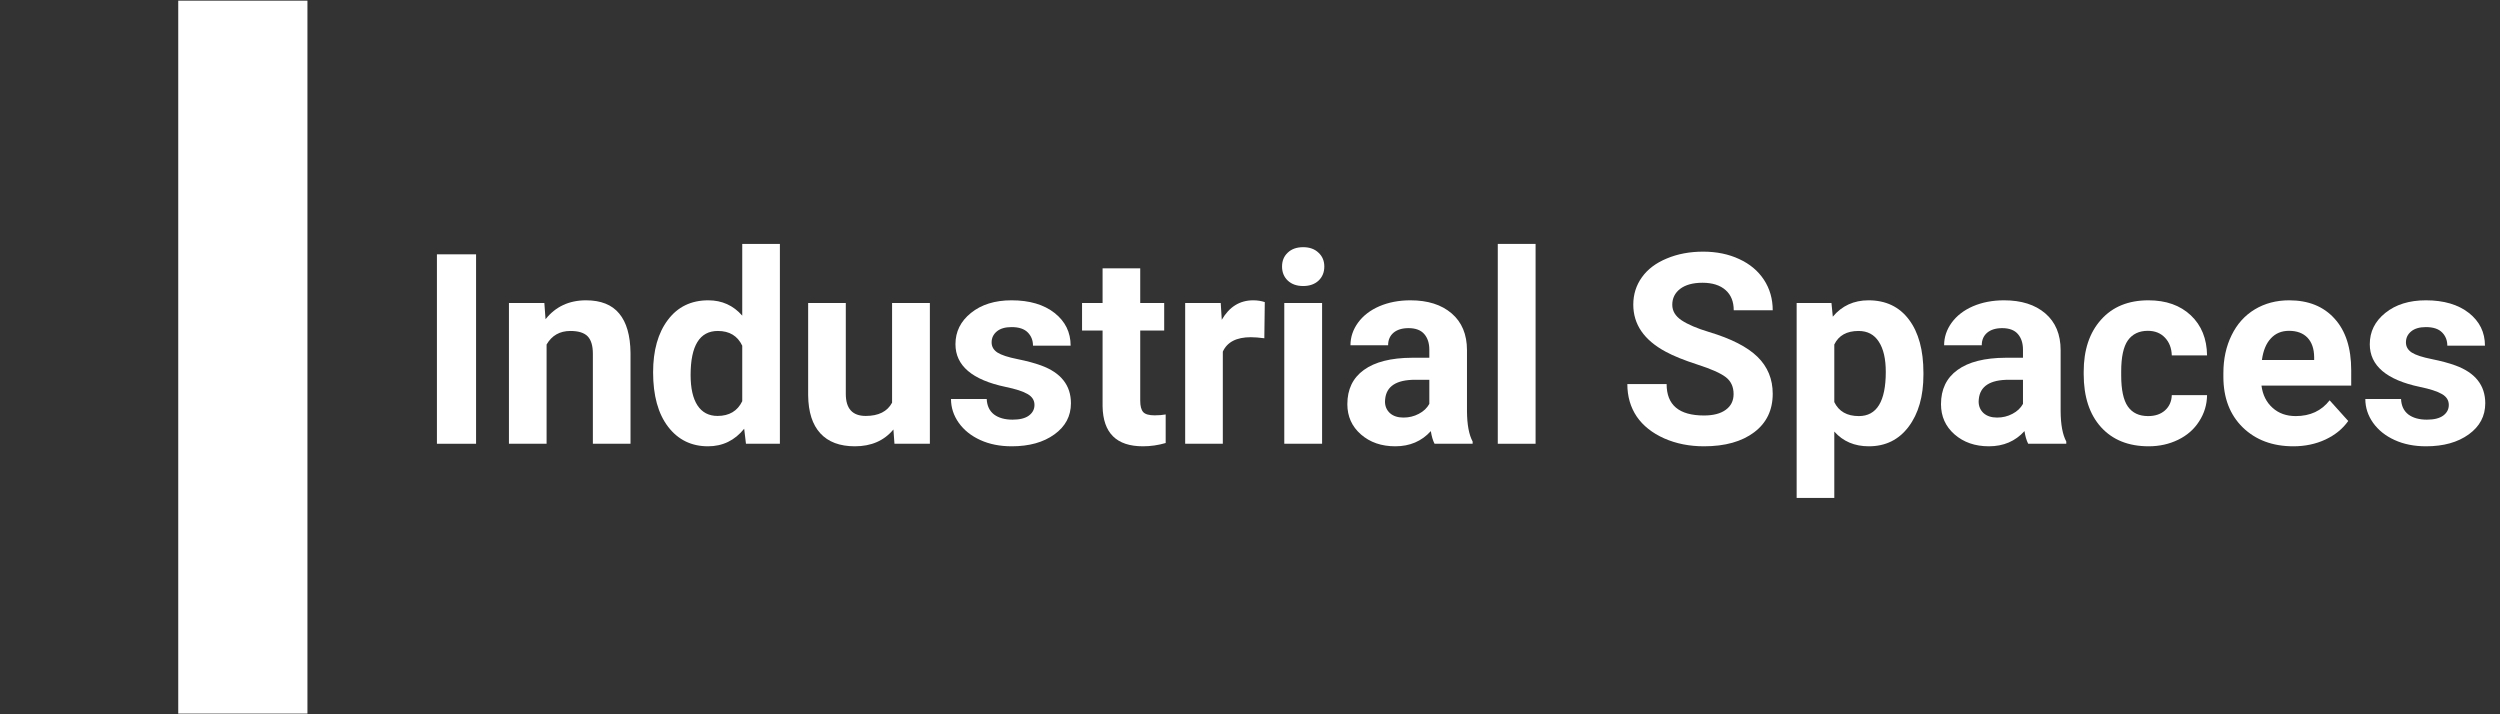 <svg xmlns="http://www.w3.org/2000/svg" xmlns:xlink="http://www.w3.org/1999/xlink" width="350" zoomAndPan="magnify" viewBox="0 0 262.5 75" height="100" preserveAspectRatio="xMidYMid meet" version="1.0"><rect x="0" y="0" width="262.5" height="75" fill="#333333" stroke="none"/><defs><g/><clipPath id="1f0188504e"><path d="M 18.715 0.07 L 32.281 0.07 L 32.281 74.926 L 18.715 74.926 Z M 18.715 0.07 " clip-rule="nonzero"/></clipPath></defs><g clip-path="url(#1f0188504e)"><path fill="#ffffff" d="M 18.715 0.07 L 32.281 0.07 L 32.281 74.953 L 18.715 74.953 Z M 18.715 0.07 " fill-opacity="1" fill-rule="nonzero"/></g><g fill="#ffffff" fill-opacity="1"><g transform="translate(43.846, 46.595)"><g><path d="M 6.141 0 L 2.031 0 L 2.031 -19.891 L 6.141 -19.891 Z M 6.141 0 "/></g></g></g><g fill="#ffffff" fill-opacity="1"><g transform="translate(52.001, 46.595)"><g><path d="M 5.156 -14.781 L 5.281 -13.078 C 6.332 -14.398 7.75 -15.062 9.531 -15.062 C 11.094 -15.062 12.254 -14.598 13.016 -13.672 C 13.785 -12.754 14.18 -11.379 14.203 -9.547 L 14.203 0 L 10.25 0 L 10.25 -9.453 C 10.25 -10.297 10.066 -10.906 9.703 -11.281 C 9.336 -11.656 8.734 -11.844 7.891 -11.844 C 6.773 -11.844 5.941 -11.367 5.391 -10.422 L 5.391 0 L 1.438 0 L 1.438 -14.781 Z M 5.156 -14.781 "/></g></g></g><g fill="#ffffff" fill-opacity="1"><g transform="translate(67.67, 46.595)"><g><path d="M 0.906 -7.5 C 0.906 -9.801 1.422 -11.633 2.453 -13 C 3.484 -14.375 4.898 -15.062 6.703 -15.062 C 8.141 -15.062 9.328 -14.523 10.266 -13.453 L 10.266 -20.984 L 14.219 -20.984 L 14.219 0 L 10.656 0 L 10.469 -1.578 C 9.477 -0.348 8.211 0.266 6.672 0.266 C 4.93 0.266 3.535 -0.414 2.484 -1.781 C 1.43 -3.156 0.906 -5.062 0.906 -7.5 Z M 4.844 -7.219 C 4.844 -5.832 5.082 -4.77 5.562 -4.031 C 6.051 -3.289 6.754 -2.922 7.672 -2.922 C 8.898 -2.922 9.766 -3.438 10.266 -4.469 L 10.266 -10.297 C 9.773 -11.328 8.922 -11.844 7.703 -11.844 C 5.797 -11.844 4.844 -10.301 4.844 -7.219 Z M 4.844 -7.219 "/></g></g></g><g fill="#ffffff" fill-opacity="1"><g transform="translate(83.434, 46.595)"><g><path d="M 10.375 -1.5 C 9.395 -0.32 8.047 0.266 6.328 0.266 C 4.742 0.266 3.535 -0.188 2.703 -1.094 C 1.867 -2 1.441 -3.332 1.422 -5.094 L 1.422 -14.781 L 5.375 -14.781 L 5.375 -5.234 C 5.375 -3.691 6.07 -2.922 7.469 -2.922 C 8.812 -2.922 9.734 -3.383 10.234 -4.312 L 10.234 -14.781 L 14.203 -14.781 L 14.203 0 L 10.484 0 Z M 10.375 -1.5 "/></g></g></g><g fill="#ffffff" fill-opacity="1"><g transform="translate(99.089, 46.595)"><g><path d="M 9.531 -4.078 C 9.531 -4.566 9.289 -4.945 8.812 -5.219 C 8.332 -5.5 7.562 -5.75 6.5 -5.969 C 2.988 -6.707 1.234 -8.203 1.234 -10.453 C 1.234 -11.766 1.773 -12.859 2.859 -13.734 C 3.953 -14.617 5.375 -15.062 7.125 -15.062 C 9.008 -15.062 10.516 -14.617 11.641 -13.734 C 12.766 -12.848 13.328 -11.703 13.328 -10.297 L 9.375 -10.297 C 9.375 -10.859 9.191 -11.32 8.828 -11.688 C 8.461 -12.062 7.895 -12.25 7.125 -12.25 C 6.457 -12.25 5.941 -12.098 5.578 -11.797 C 5.211 -11.492 5.031 -11.109 5.031 -10.641 C 5.031 -10.203 5.234 -9.848 5.641 -9.578 C 6.055 -9.316 6.754 -9.086 7.734 -8.891 C 8.723 -8.691 9.555 -8.469 10.234 -8.219 C 12.316 -7.457 13.359 -6.133 13.359 -4.25 C 13.359 -2.906 12.781 -1.816 11.625 -0.984 C 10.469 -0.148 8.973 0.266 7.141 0.266 C 5.898 0.266 4.801 0.047 3.844 -0.391 C 2.883 -0.828 2.129 -1.43 1.578 -2.203 C 1.035 -2.973 0.766 -3.805 0.766 -4.703 L 4.516 -4.703 C 4.547 -3.992 4.801 -3.453 5.281 -3.078 C 5.77 -2.711 6.422 -2.531 7.234 -2.531 C 7.984 -2.531 8.551 -2.672 8.938 -2.953 C 9.332 -3.242 9.531 -3.617 9.531 -4.078 Z M 9.531 -4.078 "/></g></g></g><g fill="#ffffff" fill-opacity="1"><g transform="translate(113.474, 46.595)"><g><path d="M 6.25 -18.422 L 6.25 -14.781 L 8.766 -14.781 L 8.766 -11.891 L 6.25 -11.891 L 6.25 -4.516 C 6.25 -3.961 6.352 -3.566 6.562 -3.328 C 6.77 -3.098 7.172 -2.984 7.766 -2.984 C 8.203 -2.984 8.586 -3.016 8.922 -3.078 L 8.922 -0.078 C 8.148 0.148 7.352 0.266 6.531 0.266 C 3.758 0.266 2.348 -1.129 2.297 -3.922 L 2.297 -11.891 L 0.141 -11.891 L 0.141 -14.781 L 2.297 -14.781 L 2.297 -18.422 Z M 6.25 -18.422 "/></g></g></g><g fill="#ffffff" fill-opacity="1"><g transform="translate(122.927, 46.595)"><g><path d="M 9.828 -11.078 C 9.285 -11.148 8.812 -11.188 8.406 -11.188 C 6.906 -11.188 5.926 -10.68 5.469 -9.672 L 5.469 0 L 1.516 0 L 1.516 -14.781 L 5.25 -14.781 L 5.359 -13.016 C 6.148 -14.379 7.25 -15.062 8.656 -15.062 C 9.094 -15.062 9.5 -15 9.875 -14.875 Z M 9.828 -11.078 "/></g></g></g><g fill="#ffffff" fill-opacity="1"><g transform="translate(133.131, 46.595)"><g><path d="M 5.688 0 L 1.719 0 L 1.719 -14.781 L 5.688 -14.781 Z M 1.484 -18.609 C 1.484 -19.203 1.68 -19.688 2.078 -20.062 C 2.473 -20.445 3.016 -20.641 3.703 -20.641 C 4.379 -20.641 4.914 -20.445 5.312 -20.062 C 5.719 -19.688 5.922 -19.203 5.922 -18.609 C 5.922 -18.004 5.719 -17.508 5.312 -17.125 C 4.906 -16.75 4.367 -16.562 3.703 -16.562 C 3.035 -16.562 2.5 -16.75 2.094 -17.125 C 1.688 -17.508 1.484 -18.004 1.484 -18.609 Z M 1.484 -18.609 "/></g></g></g><g fill="#ffffff" fill-opacity="1"><g transform="translate(140.549, 46.595)"><g><path d="M 10.078 0 C 9.898 -0.352 9.77 -0.797 9.688 -1.328 C 8.727 -0.266 7.484 0.266 5.953 0.266 C 4.504 0.266 3.301 -0.148 2.344 -0.984 C 1.395 -1.816 0.922 -2.875 0.922 -4.156 C 0.922 -5.719 1.5 -6.914 2.656 -7.75 C 3.82 -8.594 5.504 -9.02 7.703 -9.031 L 9.531 -9.031 L 9.531 -9.875 C 9.531 -10.562 9.352 -11.109 9 -11.516 C 8.645 -11.93 8.094 -12.141 7.344 -12.141 C 6.676 -12.141 6.148 -11.977 5.766 -11.656 C 5.391 -11.332 5.203 -10.895 5.203 -10.344 L 1.25 -10.344 C 1.25 -11.195 1.516 -11.988 2.047 -12.719 C 2.578 -13.445 3.32 -14.02 4.281 -14.438 C 5.25 -14.852 6.336 -15.062 7.547 -15.062 C 9.367 -15.062 10.812 -14.602 11.875 -13.688 C 12.945 -12.77 13.484 -11.484 13.484 -9.828 L 13.484 -3.422 C 13.492 -2.016 13.691 -0.953 14.078 -0.234 L 14.078 0 Z M 6.812 -2.75 C 7.395 -2.75 7.93 -2.879 8.422 -3.141 C 8.922 -3.398 9.289 -3.75 9.531 -4.188 L 9.531 -6.719 L 8.047 -6.719 C 6.066 -6.719 5.016 -6.035 4.891 -4.672 L 4.875 -4.438 C 4.875 -3.945 5.047 -3.539 5.391 -3.219 C 5.742 -2.906 6.219 -2.75 6.812 -2.75 Z M 6.812 -2.75 "/></g></g></g><g fill="#ffffff" fill-opacity="1"><g transform="translate(155.548, 46.595)"><g><path d="M 5.688 0 L 1.719 0 L 1.719 -20.984 L 5.688 -20.984 Z M 5.688 0 "/></g></g></g><g fill="#ffffff" fill-opacity="1"><g transform="translate(162.966, 46.595)"><g/></g></g><g fill="#ffffff" fill-opacity="1"><g transform="translate(169.933, 46.595)"><g><path d="M 12.094 -5.219 C 12.094 -5.988 11.816 -6.582 11.266 -7 C 10.723 -7.414 9.738 -7.852 8.312 -8.312 C 6.895 -8.77 5.773 -9.223 4.953 -9.672 C 2.691 -10.891 1.562 -12.535 1.562 -14.609 C 1.562 -15.68 1.863 -16.641 2.469 -17.484 C 3.07 -18.328 3.941 -18.984 5.078 -19.453 C 6.211 -19.93 7.484 -20.172 8.891 -20.172 C 10.316 -20.172 11.582 -19.91 12.688 -19.391 C 13.801 -18.879 14.664 -18.156 15.281 -17.219 C 15.895 -16.281 16.203 -15.211 16.203 -14.016 L 12.109 -14.016 C 12.109 -14.93 11.82 -15.641 11.25 -16.141 C 10.676 -16.648 9.867 -16.906 8.828 -16.906 C 7.828 -16.906 7.047 -16.691 6.484 -16.266 C 5.93 -15.836 5.656 -15.281 5.656 -14.594 C 5.656 -13.945 5.977 -13.406 6.625 -12.969 C 7.281 -12.531 8.242 -12.117 9.516 -11.734 C 11.848 -11.035 13.547 -10.164 14.609 -9.125 C 15.672 -8.082 16.203 -6.789 16.203 -5.25 C 16.203 -3.531 15.551 -2.18 14.25 -1.203 C 12.945 -0.223 11.191 0.266 8.984 0.266 C 7.461 0.266 6.07 -0.008 4.812 -0.562 C 3.551 -1.125 2.586 -1.891 1.922 -2.859 C 1.266 -3.836 0.938 -4.973 0.938 -6.266 L 5.062 -6.266 C 5.062 -4.066 6.367 -2.969 8.984 -2.969 C 9.961 -2.969 10.723 -3.164 11.266 -3.562 C 11.816 -3.957 12.094 -4.508 12.094 -5.219 Z M 12.094 -5.219 "/></g></g></g><g fill="#ffffff" fill-opacity="1"><g transform="translate(187.132, 46.595)"><g><path d="M 14.828 -7.25 C 14.828 -4.977 14.305 -3.156 13.266 -1.781 C 12.234 -0.414 10.844 0.266 9.094 0.266 C 7.594 0.266 6.383 -0.25 5.469 -1.281 L 5.469 5.688 L 1.516 5.688 L 1.516 -14.781 L 5.172 -14.781 L 5.312 -13.344 C 6.27 -14.488 7.52 -15.062 9.062 -15.062 C 10.883 -15.062 12.301 -14.383 13.312 -13.031 C 14.32 -11.688 14.828 -9.828 14.828 -7.453 Z M 10.875 -7.547 C 10.875 -8.922 10.629 -9.977 10.141 -10.719 C 9.66 -11.469 8.953 -11.844 8.016 -11.844 C 6.773 -11.844 5.926 -11.367 5.469 -10.422 L 5.469 -4.375 C 5.945 -3.395 6.805 -2.906 8.047 -2.906 C 9.93 -2.906 10.875 -4.453 10.875 -7.547 Z M 10.875 -7.547 "/></g></g></g><g fill="#ffffff" fill-opacity="1"><g transform="translate(202.882, 46.595)"><g><path d="M 10.078 0 C 9.898 -0.352 9.77 -0.797 9.688 -1.328 C 8.727 -0.266 7.484 0.266 5.953 0.266 C 4.504 0.266 3.301 -0.148 2.344 -0.984 C 1.395 -1.816 0.922 -2.875 0.922 -4.156 C 0.922 -5.719 1.5 -6.914 2.656 -7.75 C 3.82 -8.594 5.504 -9.02 7.703 -9.031 L 9.531 -9.031 L 9.531 -9.875 C 9.531 -10.562 9.352 -11.109 9 -11.516 C 8.645 -11.93 8.094 -12.141 7.344 -12.141 C 6.676 -12.141 6.148 -11.977 5.766 -11.656 C 5.391 -11.332 5.203 -10.895 5.203 -10.344 L 1.25 -10.344 C 1.25 -11.195 1.516 -11.988 2.047 -12.719 C 2.578 -13.445 3.32 -14.02 4.281 -14.438 C 5.25 -14.852 6.336 -15.062 7.547 -15.062 C 9.367 -15.062 10.812 -14.602 11.875 -13.688 C 12.945 -12.77 13.484 -11.484 13.484 -9.828 L 13.484 -3.422 C 13.492 -2.016 13.691 -0.953 14.078 -0.234 L 14.078 0 Z M 6.812 -2.75 C 7.395 -2.75 7.93 -2.879 8.422 -3.141 C 8.922 -3.398 9.289 -3.75 9.531 -4.188 L 9.531 -6.719 L 8.047 -6.719 C 6.066 -6.719 5.016 -6.035 4.891 -4.672 L 4.875 -4.438 C 4.875 -3.945 5.047 -3.539 5.391 -3.219 C 5.742 -2.906 6.219 -2.75 6.812 -2.75 Z M 6.812 -2.75 "/></g></g></g><g fill="#ffffff" fill-opacity="1"><g transform="translate(217.882, 46.595)"><g><path d="M 7.672 -2.906 C 8.398 -2.906 8.988 -3.102 9.438 -3.5 C 9.895 -3.906 10.133 -4.441 10.156 -5.109 L 13.859 -5.109 C 13.848 -4.109 13.57 -3.191 13.031 -2.359 C 12.5 -1.523 11.766 -0.879 10.828 -0.422 C 9.891 0.035 8.859 0.266 7.734 0.266 C 5.617 0.266 3.953 -0.398 2.734 -1.734 C 1.516 -3.078 0.906 -4.938 0.906 -7.312 L 0.906 -7.562 C 0.906 -9.844 1.508 -11.66 2.719 -13.016 C 3.926 -14.379 5.586 -15.062 7.703 -15.062 C 9.555 -15.062 11.039 -14.535 12.156 -13.484 C 13.27 -12.43 13.836 -11.031 13.859 -9.281 L 10.156 -9.281 C 10.133 -10.039 9.895 -10.66 9.438 -11.141 C 8.988 -11.617 8.391 -11.859 7.641 -11.859 C 6.723 -11.859 6.023 -11.523 5.547 -10.859 C 5.078 -10.191 4.844 -9.102 4.844 -7.594 L 4.844 -7.188 C 4.844 -5.664 5.078 -4.57 5.547 -3.906 C 6.016 -3.238 6.723 -2.906 7.672 -2.906 Z M 7.672 -2.906 "/></g></g></g><g fill="#ffffff" fill-opacity="1"><g transform="translate(232.471, 46.595)"><g><path d="M 8.328 0.266 C 6.148 0.266 4.379 -0.395 3.016 -1.719 C 1.66 -3.051 0.984 -4.82 0.984 -7.031 L 0.984 -7.422 C 0.984 -8.898 1.27 -10.223 1.844 -11.391 C 2.414 -12.566 3.227 -13.473 4.281 -14.109 C 5.332 -14.742 6.535 -15.062 7.891 -15.062 C 9.91 -15.062 11.5 -14.422 12.656 -13.141 C 13.82 -11.867 14.406 -10.062 14.406 -7.719 L 14.406 -6.109 L 4.984 -6.109 C 5.109 -5.141 5.492 -4.363 6.141 -3.781 C 6.785 -3.195 7.598 -2.906 8.578 -2.906 C 10.098 -2.906 11.285 -3.457 12.141 -4.562 L 14.094 -2.391 C 13.5 -1.555 12.695 -0.906 11.688 -0.438 C 10.676 0.031 9.555 0.266 8.328 0.266 Z M 7.875 -11.859 C 7.094 -11.859 6.457 -11.594 5.969 -11.062 C 5.477 -10.539 5.164 -9.785 5.031 -8.797 L 10.516 -8.797 L 10.516 -9.109 C 10.504 -9.984 10.27 -10.66 9.812 -11.141 C 9.352 -11.617 8.707 -11.859 7.875 -11.859 Z M 7.875 -11.859 "/></g></g></g><g fill="#ffffff" fill-opacity="1"><g transform="translate(247.593, 46.595)"><g><path d="M 9.531 -4.078 C 9.531 -4.566 9.289 -4.945 8.812 -5.219 C 8.332 -5.5 7.562 -5.75 6.5 -5.969 C 2.988 -6.707 1.234 -8.203 1.234 -10.453 C 1.234 -11.766 1.773 -12.859 2.859 -13.734 C 3.953 -14.617 5.375 -15.062 7.125 -15.062 C 9.008 -15.062 10.516 -14.617 11.641 -13.734 C 12.766 -12.848 13.328 -11.703 13.328 -10.297 L 9.375 -10.297 C 9.375 -10.859 9.191 -11.32 8.828 -11.688 C 8.461 -12.062 7.895 -12.25 7.125 -12.25 C 6.457 -12.25 5.941 -12.098 5.578 -11.797 C 5.211 -11.492 5.031 -11.109 5.031 -10.641 C 5.031 -10.203 5.234 -9.848 5.641 -9.578 C 6.055 -9.316 6.754 -9.086 7.734 -8.891 C 8.723 -8.691 9.555 -8.469 10.234 -8.219 C 12.316 -7.457 13.359 -6.133 13.359 -4.25 C 13.359 -2.906 12.781 -1.816 11.625 -0.984 C 10.469 -0.148 8.973 0.266 7.141 0.266 C 5.898 0.266 4.801 0.047 3.844 -0.391 C 2.883 -0.828 2.129 -1.43 1.578 -2.203 C 1.035 -2.973 0.766 -3.805 0.766 -4.703 L 4.516 -4.703 C 4.547 -3.992 4.801 -3.453 5.281 -3.078 C 5.77 -2.711 6.422 -2.531 7.234 -2.531 C 7.984 -2.531 8.551 -2.672 8.938 -2.953 C 9.332 -3.242 9.531 -3.617 9.531 -4.078 Z M 9.531 -4.078 "/></g></g></g></svg>